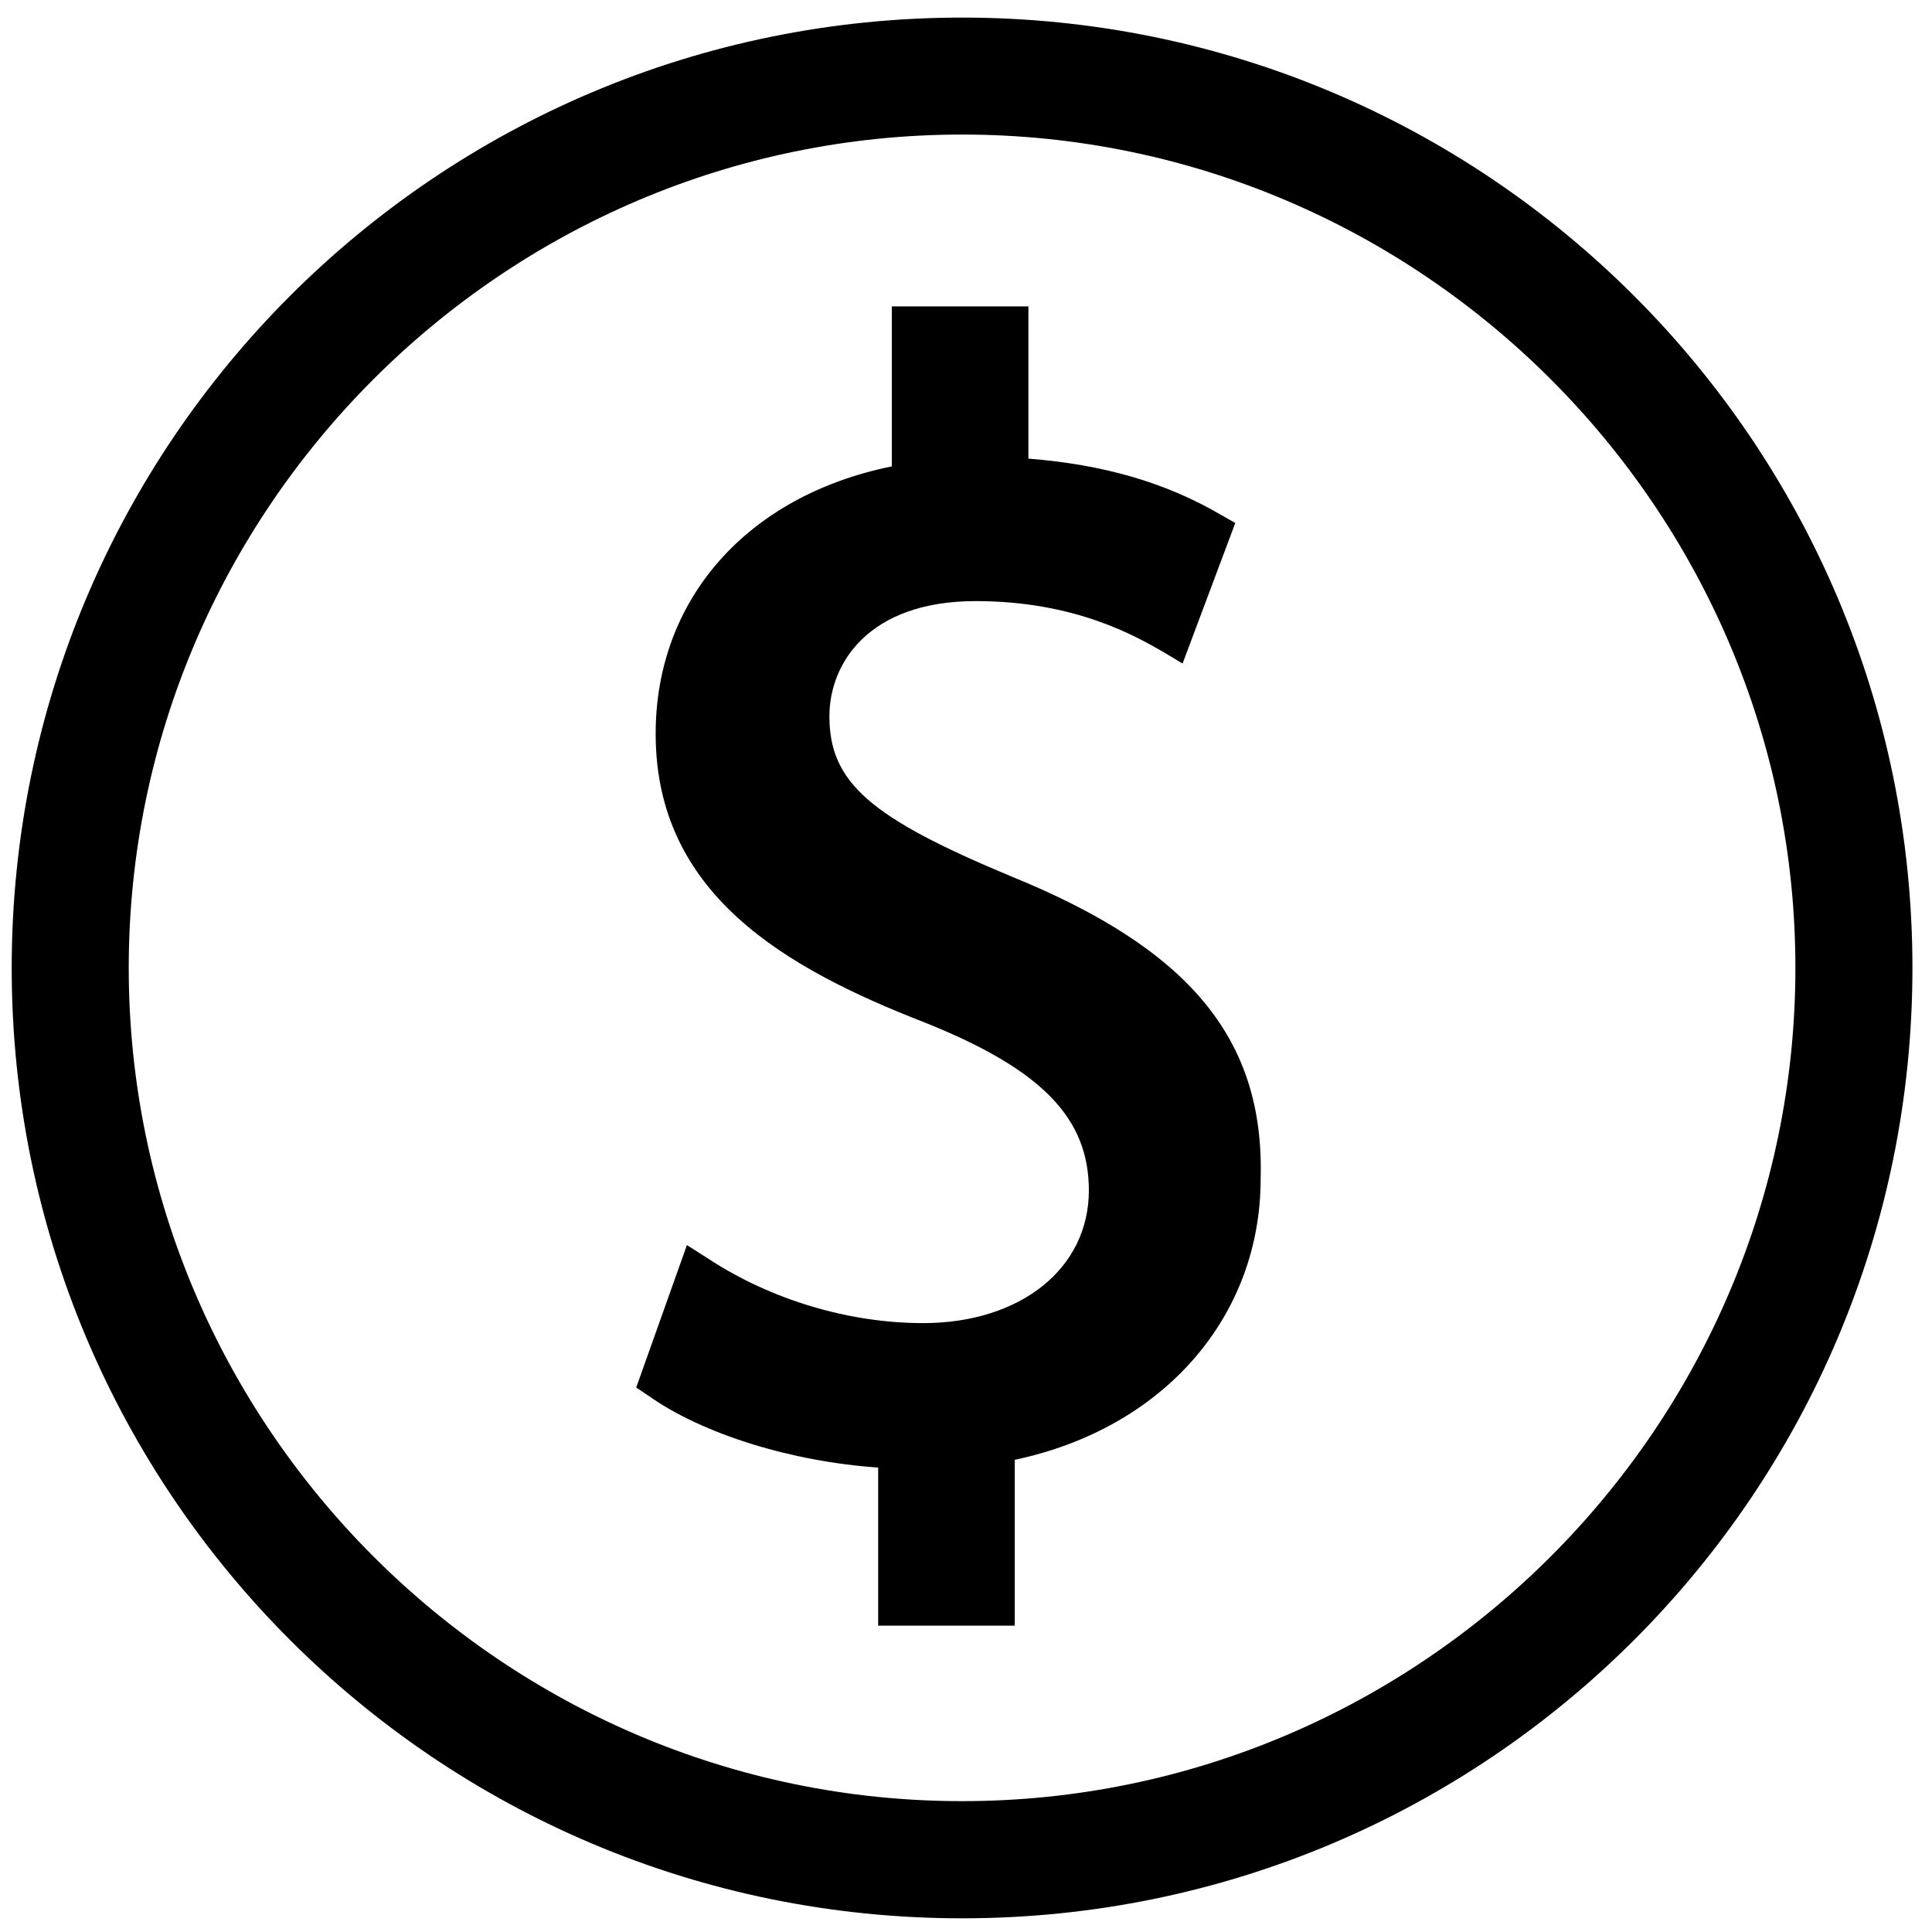 <?xml version="1.0" encoding="UTF-8"?>
<svg width="1200pt" height="1200pt" version="1.1" viewBox="0 0 1200 1200" xmlns="http://www.w3.org/2000/svg">
 <path d="m597.56 10.922c-326.06 0-590.29 264.24-590.29 590.29 0 326.06 264.24 590.29 590.29 590.29 326.05 0 590.29-264.24 590.29-590.29 0-326.06-264.24-590.29-590.29-590.29zm0 1107.8c-284.86 0-517.6-232.74-517.6-517.6 0.047-284.81 232.78-517.55 517.6-517.55 284.86 0 517.6 232.74 517.6 517.6 0 284.86-232.74 517.55-517.6 517.55z"/>
 <path d="m627.89 544.26c-87.281-36.375-112.73-58.172-112.73-99.375 0-32.719 24.234-71.531 90.891-71.531 61.828 0 99.375 21.797 116.34 31.5l12.141 7.266 32.719-87.281-8.484-4.828c-35.156-20.625-73.922-31.5-120-35.156v-94.547h-84.844v99.375c-89.719 18.188-146.68 82.406-146.68 166.08 0 99.375 80.016 145.45 167.26 179.39 72.75 29.109 101.81 59.391 101.81 104.25 0 48.469-42.422 82.406-103.03 82.406-46.078 0-94.547-14.531-133.31-39.984l-13.312-8.484-31.5 88.5 7.266 4.828c33.938 24.234 89.719 41.203 143.02 44.859v98.203h84.844v-103.03c92.109-19.406 152.72-88.5 152.72-174.56 2.438-87.281-44.812-143.06-155.11-187.87z"/>
</svg>
